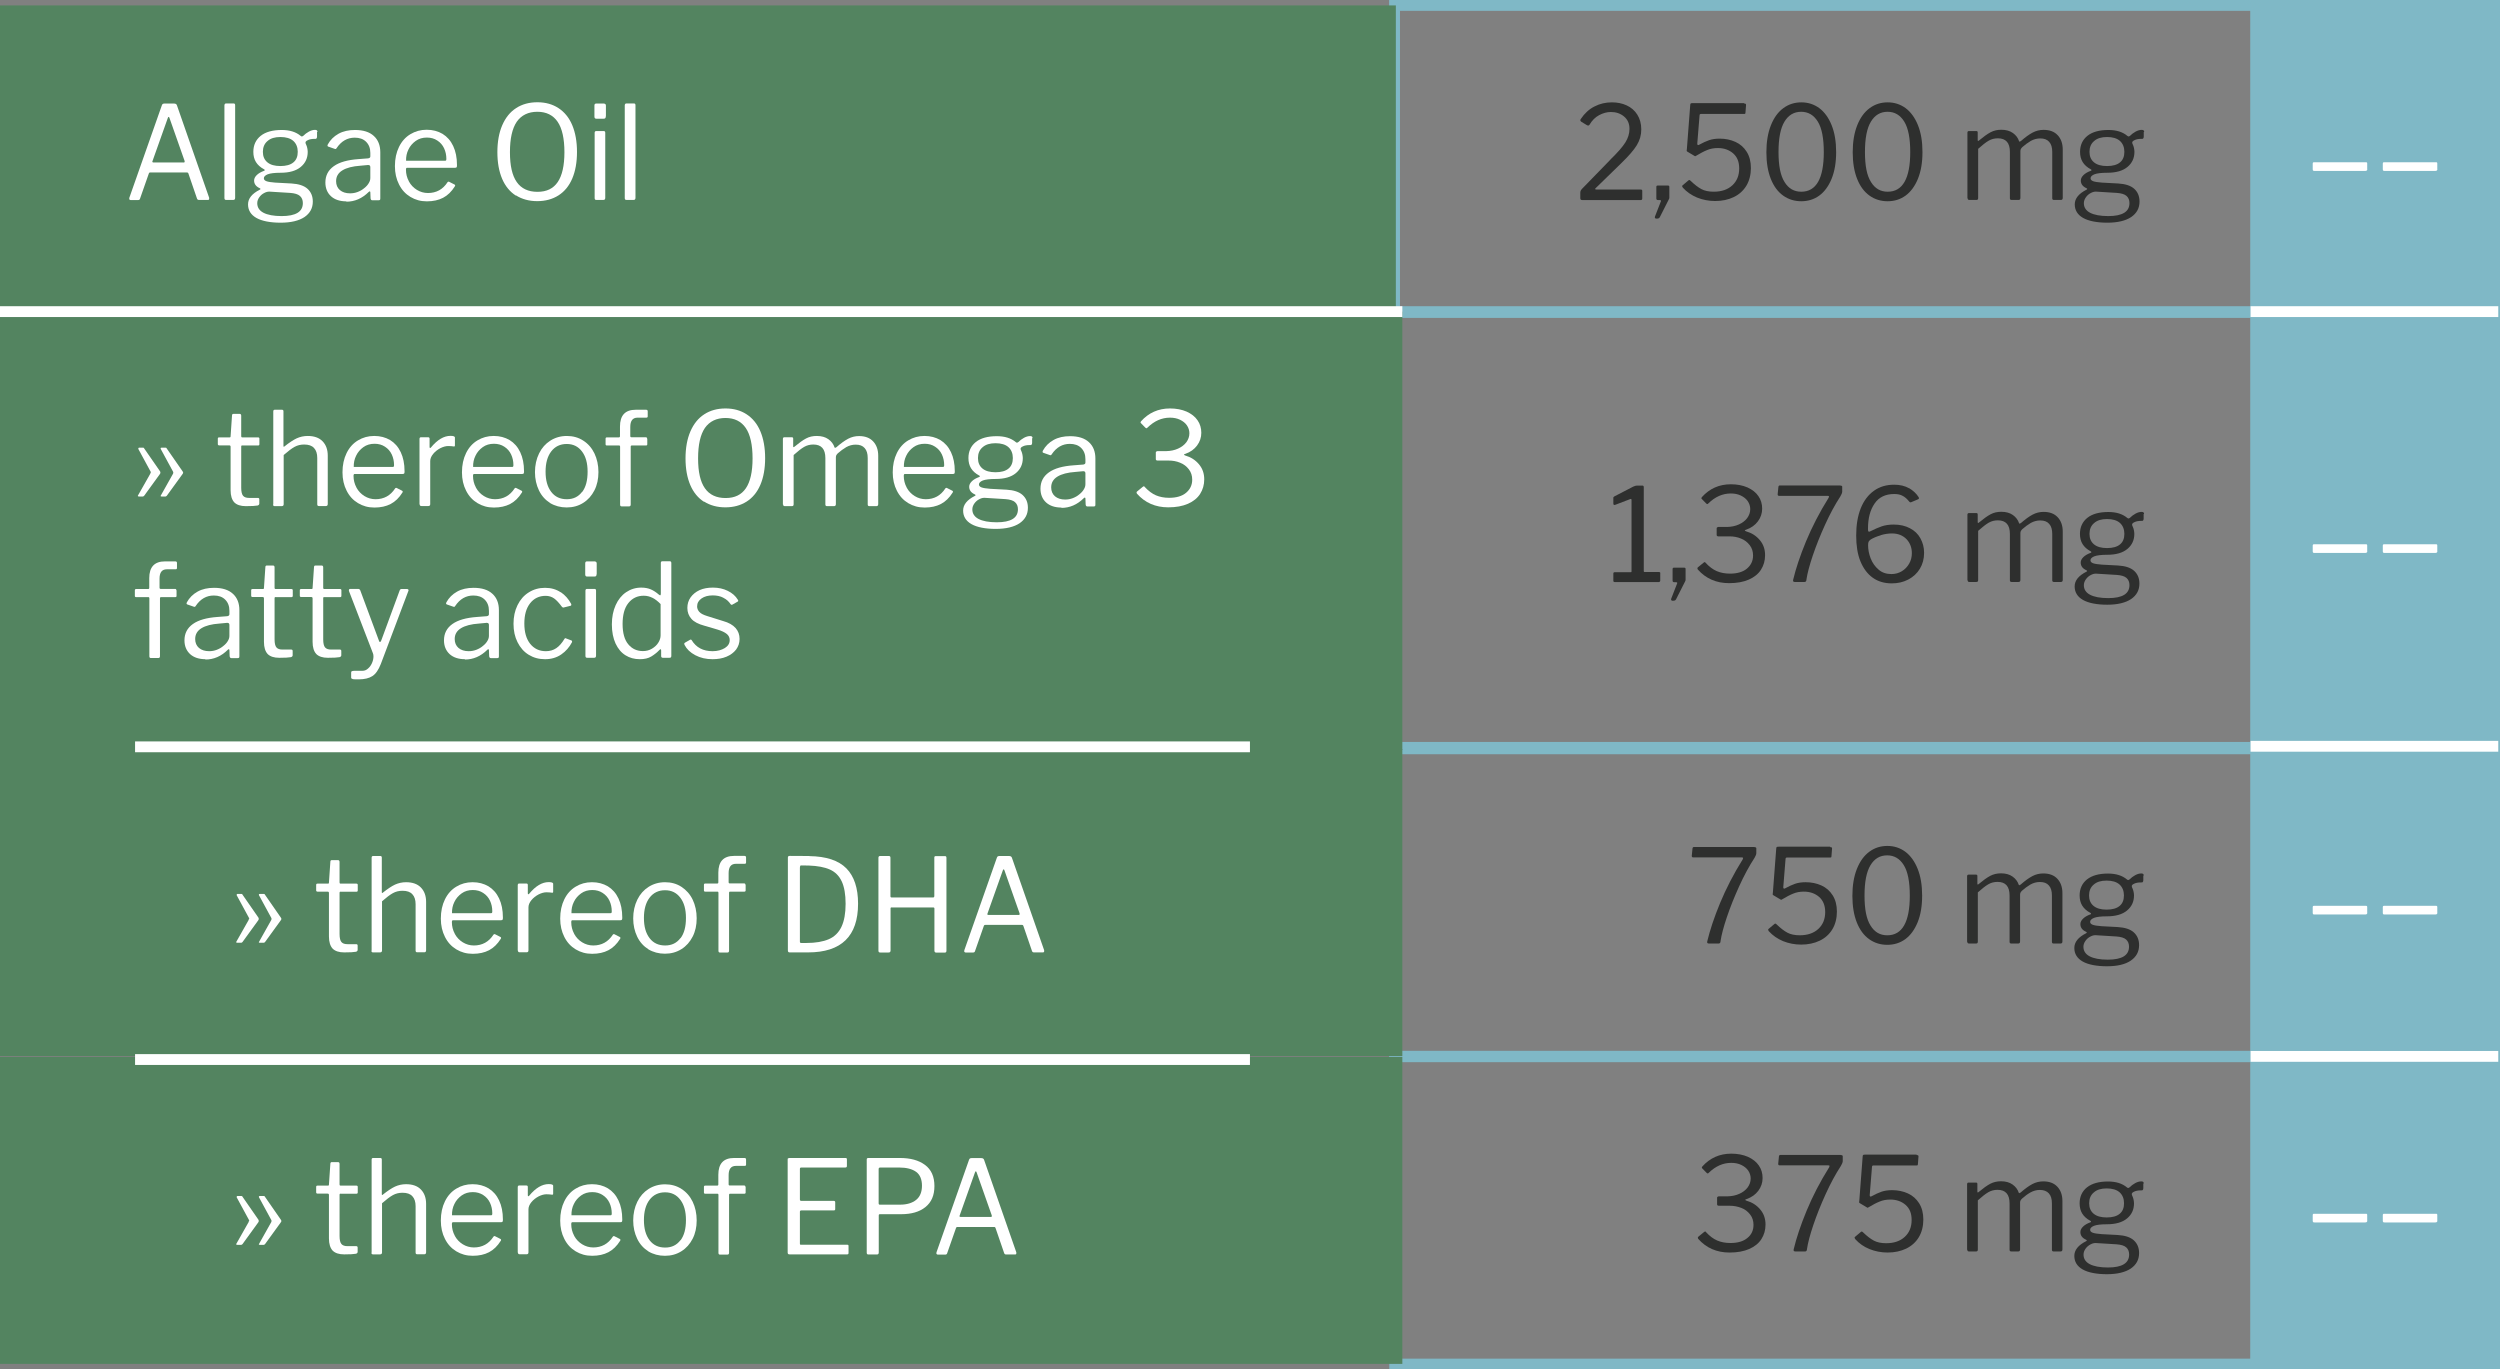 <?xml version="1.0" encoding="UTF-8"?>
<svg id="Ebene_1" data-name="Ebene 1" xmlns="http://www.w3.org/2000/svg" viewBox="0 0 230.81 126.42">
  <rect x="0" y="0" width="230.81" height="126.42" fill="#808080" stroke="none"/>
  <defs>
    <style>
      .cls-1 {
        stroke: #fff;
      }

      .cls-1, .cls-2, .cls-3, .cls-4 {
        stroke-miterlimit: 10;
      }

      .cls-1, .cls-3, .cls-4 {
        fill: none;
      }

      .cls-5 {
        fill: #fff;
      }

      .cls-2 {
        fill: #7fb8c6;
        stroke-width: 1px;
      }

      .cls-2, .cls-3, .cls-4 {
        stroke: #7fb8c6;
      }

      .cls-6 {
        fill: #538460;
      }

      .cls-3 {
        stroke-width: .97px;
      }

      .cls-7 {
        fill: #2e2f2e;
      }
    </style>
  </defs>
  <polygon class="cls-2" points="208.25 .5 208.25 28.85 230.31 28.85 230.31 .5 208.25 .5 208.25 .5"/>
  <polygon class="cls-4" points="128.75 .5 128.75 28.85 208.58 28.85 208.58 .5 128.75 .5 128.75 .5"/>
  <g>
    <path class="cls-7" d="M148.68,14.73c.67-.65,1.12-1.17,1.38-1.58.25-.4.38-.82.38-1.25,0-.49-.17-.87-.51-1.15s-.74-.41-1.21-.41c-.36,0-.72.1-1.08.29s-.66.49-.9.9c-.02.04-.06.06-.12.06-.03,0-.07-.01-.12-.04l-.51-.31c-.06-.04-.09-.09-.09-.14,0-.04.02-.08.05-.12.34-.51.76-.9,1.26-1.15.5-.26,1.03-.38,1.61-.38.49,0,.95.09,1.36.28.41.19.74.47.98.85.24.38.37.83.37,1.37s-.14,1-.41,1.45c-.27.45-.76,1.01-1.46,1.69l-2.33,2.27s-.06.05-.06.08c0,.04.04.06.13.06h4.07c.05,0,.09.01.12.03.02.02.03.05.03.1v.7c0,.1-.05.14-.15.14h-5.38c-.07,0-.12-.01-.15-.04-.03-.03-.04-.08-.04-.15v-.49c0-.09.02-.16.06-.23.04-.06.12-.16.25-.28l2.47-2.54Z"/>
    <path class="cls-7" d="M152.79,20.13s-.02-.08,0-.13l.52-1.34s.04-.08.04-.11c0-.06-.04-.08-.13-.08h-.15c-.1,0-.15-.05-.15-.14v-1.07c0-.09.04-.13.12-.13h.96c.08,0,.12.04.12.12v.98c0,.06-.01.1-.03.14l-.85,1.68c-.05.09-.12.13-.23.13h-.13s-.07-.02-.08-.05Z"/>
    <path class="cls-7" d="M161.03,9.56c.08,0,.13.01.15.04s.03.07.02.13l-.05.66c0,.06-.02.09-.03.11s-.06.02-.13.02h-3.94c-.09,0-.14.04-.14.13l-.21,2.6v.02c0,.06.01.09.04.11s.06.02.1,0c.37-.2.69-.35.96-.44s.59-.14.96-.14c.53,0,1.02.1,1.46.3.44.2.78.5,1.04.91.26.41.39.91.39,1.51s-.14,1.17-.42,1.63c-.28.46-.67.81-1.17,1.05-.5.24-1.07.36-1.71.36-.59,0-1.15-.11-1.67-.32-.52-.22-.96-.52-1.32-.92-.04-.06-.06-.1-.06-.12,0-.05.03-.09.08-.12l.5-.42s.05-.04.07-.04c.04,0,.08.02.13.07.36.35.7.61,1,.77.3.16.68.24,1.14.24.73,0,1.3-.2,1.72-.59.42-.39.63-.91.63-1.55s-.19-1.07-.56-1.4c-.37-.32-.84-.49-1.41-.49-.36,0-.7.06-1,.19-.3.12-.63.3-1,.52-.05.03-.09.05-.1.05,0,0-.04-.02-.1-.06l-.57-.34s-.06-.03-.08-.05c-.02-.02-.03-.04-.03-.06l.02-.16.31-4.07c0-.07.02-.12.05-.14.02-.02.09-.03.21-.03h4.72Z"/>
    <path class="cls-7" d="M167.96,9.98c.48.36.86.88,1.14,1.57.28.69.42,1.52.42,2.49s-.14,1.78-.42,2.47c-.28.68-.66,1.2-1.14,1.55-.48.35-1.04.52-1.66.52s-1.18-.17-1.67-.52c-.49-.35-.87-.86-1.14-1.54-.27-.68-.41-1.5-.41-2.46s.14-1.8.42-2.5c.28-.7.66-1.22,1.15-1.58.49-.36,1.04-.53,1.66-.53s1.17.18,1.65.53ZM168.38,14.04c0-1.27-.18-2.21-.55-2.81-.37-.6-.88-.91-1.54-.91s-1.17.3-1.54.91-.55,1.54-.55,2.81.18,2.17.56,2.77c.37.6.88.89,1.54.89,1.38,0,2.08-1.22,2.08-3.66Z"/>
    <path class="cls-7" d="M175.93,9.98c.48.36.86.88,1.14,1.57.28.69.42,1.52.42,2.49s-.14,1.78-.42,2.47c-.28.68-.66,1.2-1.14,1.55-.48.35-1.04.52-1.66.52s-1.18-.17-1.67-.52c-.49-.35-.87-.86-1.14-1.54-.27-.68-.41-1.5-.41-2.46s.14-1.8.42-2.5c.28-.7.66-1.22,1.15-1.58.49-.36,1.04-.53,1.66-.53s1.17.18,1.65.53ZM176.36,14.04c0-1.27-.18-2.21-.55-2.81-.37-.6-.88-.91-1.54-.91s-1.17.3-1.54.91-.55,1.54-.55,2.81.18,2.17.56,2.77c.37.6.88.89,1.54.89,1.38,0,2.08-1.22,2.08-3.66Z"/>
    <path class="cls-7" d="M181.64,18.31v-6.05c0-.1.04-.16.13-.16h.7c.08,0,.12.04.12.13v.7c0,.1.04.11.12.04.42-.35.77-.6,1.07-.76s.62-.23.99-.23c.43,0,.79.1,1.07.3.28.2.47.45.57.76.02.02.03.04.05.04.02,0,.06-.02.12-.06.4-.35.76-.61,1.08-.78.32-.17.66-.25,1.01-.25.56,0,.99.16,1.3.49.31.33.47.77.47,1.33v4.46c0,.13-.06.19-.17.19h-.65c-.1,0-.15-.05-.15-.16v-4.28c0-.4-.09-.71-.28-.92-.19-.22-.46-.32-.83-.32-.31,0-.6.08-.87.23-.27.16-.53.35-.79.58-.06.06-.1.12-.13.17-.02.05-.04.11-.04.18v4.33c0,.13-.06.19-.17.19h-.65c-.1,0-.15-.05-.15-.16v-4.28c0-.83-.37-1.25-1.11-1.25-.31,0-.59.07-.85.22s-.58.4-.97.75v4.54c0,.06-.01.11-.04.14-.03.03-.07.04-.13.04h-.64c-.11,0-.16-.05-.16-.16Z"/>
    <path class="cls-7" d="M197.92,12.19v.42c0,.08-.02.14-.05.17-.03.04-.09.05-.18.04-.25,0-.46.04-.6.11-.19.08-.26.17-.23.28,0,.03.03.09.07.18.04.09.07.19.09.29.02.11.04.22.04.34,0,.57-.21,1.03-.64,1.39-.43.36-1.05.54-1.87.54-.55,0-.94.05-1.18.14-.24.1-.36.22-.36.37,0,.12.08.21.24.27.16.06.43.1.81.13l1.5.08c.66.04,1.16.2,1.48.49s.49.68.49,1.18c0,.61-.26,1.08-.77,1.43-.51.34-1.25.52-2.2.52s-1.73-.15-2.24-.44-.77-.71-.77-1.25.36-.99,1.09-1.36c.08-.04.08-.08,0-.13-.36-.16-.53-.4-.53-.71,0-.18.08-.34.24-.5s.38-.29.68-.4c.04,0,.06-.03.06-.06,0-.04-.02-.07-.06-.08-.34-.18-.59-.41-.75-.67-.16-.26-.24-.57-.24-.94,0-.62.23-1.12.68-1.48s1.1-.54,1.94-.54c.73,0,1.31.18,1.74.54.05.04.09.06.12.06.03,0,.07-.02.13-.06.15-.15.32-.28.52-.39s.39-.16.57-.16c.15,0,.22.06.22.19ZM193.51,17.69c-.14,0-.3.03-.48.13-.18.09-.33.22-.45.39-.12.17-.19.35-.19.55,0,.38.19.68.57.88.38.2.94.31,1.68.31,1.31,0,1.96-.4,1.96-1.2,0-.28-.09-.5-.27-.66s-.48-.25-.89-.28l-1.94-.12ZM195.73,14.99c.27-.22.4-.55.4-.97s-.14-.77-.41-1.01c-.27-.24-.67-.36-1.19-.36s-.91.12-1.19.37c-.29.24-.43.58-.43,1s.14.74.42.97c.28.23.68.34,1.2.34s.93-.11,1.2-.34Z"/>
  </g>
  <polygon class="cls-4" points="128.75 28.77 128.75 69 208.58 69 208.58 28.77 128.75 28.77 128.75 28.77"/>
  <g>
    <path class="cls-7" d="M153.28,52.95v.67s-.01.06-.04.08-.05.04-.09.04h-4.07c-.08,0-.13-.04-.13-.12v-.67c0-.08.04-.12.13-.12h1.46c.06,0,.09-.02.09-.06v-6.6c0-.09-.04-.12-.1-.1l-1.44.55s-.02,0-.02,0-.02,0-.02,0c-.07,0-.1-.05-.1-.14v-.48c0-.06,0-.09.02-.11s.05-.04.09-.07l1.72-.89c.13-.06.25-.1.35-.1h.5c.08,0,.13.05.13.14v7.76c0,.06.02.08.07.08h1.33c.08,0,.13.04.13.12Z"/>
    <path class="cls-7" d="M154.29,55.41s-.02-.08,0-.13l.52-1.34s.04-.08.04-.11c0-.06-.04-.08-.13-.08h-.15c-.1,0-.15-.05-.15-.14v-1.07c0-.09.04-.13.12-.13h.96c.08,0,.12.04.12.12v.98c0,.06-.01.1-.03.14l-.85,1.68c-.05.09-.12.13-.23.13h-.13s-.07-.02-.08-.05Z"/>
    <path class="cls-7" d="M157.08,46s.01-.06.04-.1c.71-.79,1.6-1.19,2.68-1.19.58,0,1.09.1,1.53.29.44.2.78.46,1.01.8.24.34.35.73.35,1.16s-.13.82-.39,1.17c-.26.35-.62.61-1.08.77-.08.02-.13.05-.13.08,0,.02.04.04.13.08.5.14.92.41,1.25.8.33.39.49.85.49,1.4,0,.5-.13.95-.38,1.34-.25.39-.62.69-1.12.91-.5.22-1.1.33-1.82.33-1.18,0-2.15-.42-2.9-1.27-.02-.04-.03-.07-.03-.1,0-.04.02-.08.07-.11l.5-.41c.05-.04.09-.06.1-.06.03,0,.06.02.08.06.34.37.69.63,1.04.78s.76.23,1.22.23c.66,0,1.19-.15,1.56-.46s.57-.71.57-1.21c0-.37-.1-.69-.31-.96s-.47-.48-.81-.61c-.33-.14-.69-.2-1.07-.2h-1.03c-.09-.01-.14-.05-.14-.13v-.62c0-.06.05-.1.14-.12h.83c.39-.01.75-.08,1.08-.23s.58-.34.77-.59c.18-.25.28-.52.28-.83,0-.26-.08-.51-.23-.73-.15-.22-.37-.39-.64-.52s-.58-.19-.92-.19c-.77,0-1.46.31-2.08.92-.04.04-.07.06-.1.06-.02,0-.05-.02-.1-.06l-.41-.42s-.04-.05-.04-.08Z"/>
    <path class="cls-7" d="M169.91,44.83c.06,0,.11.01.14.04.03.03.04.06.03.1v.43c-.01.12-.07.26-.17.43-.49.75-.96,1.62-1.41,2.61-.45.99-.83,1.94-1.14,2.86-.31.92-.5,1.65-.58,2.2,0,.15-.07.23-.17.23h-.92c-.06,0-.1-.02-.13-.05-.02-.04-.03-.09-.01-.15.25-1.04.64-2.22,1.19-3.55.55-1.32,1.24-2.67,2.09-4.03.02-.04.03-.08.03-.11,0-.04-.04-.06-.12-.06h-4.49c-.09,0-.13-.05-.13-.14l.07-.7s.02-.08.05-.1.07-.02.13-.02h5.53Z"/>
    <path class="cls-7" d="M176.24,45.06c.38.22.68.5.89.83.02.05.04.08.04.1,0,.04-.02.07-.07.1l-.66.28s-.03.01-.06.01c-.05,0-.08-.03-.12-.08-.19-.23-.38-.41-.6-.52-.21-.12-.47-.17-.78-.17-.8,0-1.41.29-1.81.88-.41.59-.61,1.36-.61,2.32,0,.1,0,.18.02.22s.04.06.08.06c.03,0,.07-.01.12-.04.39-.2.75-.35,1.06-.46.31-.1.67-.16,1.08-.16.58,0,1.08.11,1.51.34.43.22.75.53.97.93.22.4.34.84.34,1.34,0,.55-.13,1.04-.39,1.47-.26.43-.62.76-1.08,1-.46.24-.96.35-1.52.35-.67,0-1.26-.17-1.75-.52s-.87-.86-1.14-1.52-.39-1.46-.39-2.38c0-.97.14-1.8.42-2.51.28-.7.69-1.24,1.22-1.62.53-.38,1.15-.56,1.87-.56.53,0,.99.11,1.37.33ZM173.64,49.42c-.38.11-.69.24-.93.39-.09.06-.15.13-.19.2-.03.07-.05.17-.05.32,0,.41.08.82.24,1.23.16.41.41.76.73,1.03.32.28.72.41,1.18.41.36,0,.68-.09.96-.26.29-.17.51-.41.68-.7s.25-.62.25-.97c0-.52-.17-.95-.5-1.3-.34-.34-.78-.52-1.34-.52-.32,0-.67.05-1.04.16Z"/>
    <path class="cls-7" d="M181.64,53.58v-6.05c0-.1.04-.16.13-.16h.7c.08,0,.12.04.12.13v.7c0,.1.04.11.12.04.42-.35.77-.6,1.07-.76s.62-.23.99-.23c.43,0,.79.1,1.07.3.28.2.47.45.57.76.02.02.03.04.05.04.02,0,.06-.02.12-.06.4-.35.76-.61,1.08-.78.32-.17.66-.25,1.01-.25.56,0,.99.16,1.3.49.31.33.47.77.47,1.33v4.46c0,.13-.06.19-.17.19h-.65c-.1,0-.15-.05-.15-.16v-4.28c0-.4-.09-.71-.28-.92-.19-.22-.46-.32-.83-.32-.31,0-.6.08-.87.23-.27.16-.53.35-.79.58-.06.06-.1.12-.13.17-.02.05-.04.11-.04.18v4.33c0,.13-.06.19-.17.19h-.65c-.1,0-.15-.05-.15-.16v-4.28c0-.83-.37-1.25-1.11-1.25-.31,0-.59.07-.85.22s-.58.4-.97.75v4.54c0,.06-.01.11-.04.14-.03.03-.07.04-.13.04h-.64c-.11,0-.16-.05-.16-.16Z"/>
    <path class="cls-7" d="M197.91,47.46v.42c0,.08-.02.14-.05.17-.03.04-.09.05-.18.04-.25,0-.46.04-.6.11-.19.08-.26.17-.23.28,0,.03.03.09.07.18.04.09.07.19.09.29.02.11.04.22.04.34,0,.57-.21,1.03-.64,1.39-.43.36-1.05.54-1.87.54-.55,0-.94.05-1.18.14-.24.1-.36.22-.36.37,0,.12.08.21.24.27.16.06.43.1.81.13l1.5.08c.66.04,1.16.2,1.48.49s.49.68.49,1.18c0,.61-.26,1.08-.77,1.43-.51.34-1.25.52-2.2.52s-1.73-.15-2.24-.44-.77-.71-.77-1.25.36-.99,1.09-1.36c.08-.04.08-.08,0-.13-.36-.16-.53-.4-.53-.71,0-.18.08-.34.24-.5s.38-.29.68-.4c.04,0,.06-.03.06-.06,0-.04-.02-.07-.06-.08-.34-.18-.59-.41-.75-.67-.16-.26-.24-.57-.24-.94,0-.62.23-1.12.68-1.48s1.1-.54,1.94-.54c.73,0,1.31.18,1.74.54.05.04.09.06.12.06.03,0,.07-.02.13-.06.15-.15.32-.28.52-.39s.39-.16.57-.16c.15,0,.22.06.22.19ZM193.51,52.96c-.14,0-.3.03-.48.13-.18.09-.33.22-.45.39-.12.17-.19.35-.19.55,0,.38.19.68.57.88.38.2.94.31,1.68.31,1.31,0,1.96-.4,1.96-1.2,0-.28-.09-.5-.27-.66s-.48-.25-.89-.28l-1.94-.12ZM195.73,50.26c.27-.22.4-.55.4-.97s-.14-.77-.41-1.01c-.27-.24-.67-.36-1.19-.36s-.91.12-1.19.37c-.29.24-.43.58-.43,1s.14.74.42.97c.28.23.68.34,1.2.34s.93-.11,1.2-.34Z"/>
  </g>
  <polygon class="cls-3" points="128.75 69.15 128.75 97.5 208.58 97.5 208.58 69.15 128.75 69.15 128.75 69.15"/>
  <g>
    <path class="cls-7" d="M161.98,78.21c.06,0,.11.01.14.04.03.03.04.06.03.1v.43c-.01.12-.07.26-.17.43-.49.75-.96,1.62-1.41,2.61-.45.99-.83,1.94-1.14,2.86-.31.92-.5,1.65-.58,2.2,0,.15-.07.23-.17.23h-.92c-.06,0-.1-.02-.13-.05-.02-.04-.03-.09-.01-.15.25-1.04.64-2.22,1.19-3.55.55-1.32,1.24-2.67,2.09-4.03.02-.04.03-.08.03-.11,0-.04-.04-.06-.12-.06h-4.49c-.09,0-.13-.05-.13-.14l.07-.7s.02-.08.05-.1c.02-.02.07-.02.13-.02h5.53Z"/>
    <path class="cls-7" d="M168.97,78.21c.08,0,.13.01.15.04.02.02.03.07.02.13l-.05.66c0,.06-.02.09-.03.11-.02.02-.06.02-.13.02h-3.94c-.09,0-.14.04-.14.13l-.21,2.6v.02c0,.06.01.09.04.11.03.02.06.02.1,0,.37-.2.69-.35.96-.44s.59-.14.96-.14c.53,0,1.02.1,1.46.3s.78.5,1.04.91.39.91.39,1.51-.14,1.17-.42,1.63c-.28.46-.67.81-1.17,1.05-.5.24-1.07.36-1.71.36-.59,0-1.15-.11-1.67-.32-.52-.22-.96-.52-1.32-.92-.04-.06-.06-.1-.06-.12,0-.05.03-.09.08-.12l.5-.42s.05-.04.07-.04c.04,0,.08.02.13.07.36.35.7.61,1,.77.3.16.68.24,1.14.24.73,0,1.3-.2,1.72-.59.42-.39.63-.91.63-1.55,0-.61-.19-1.07-.56-1.4-.37-.32-.84-.49-1.41-.49-.36,0-.7.06-1,.19-.3.12-.63.3-1,.52-.05.03-.09.05-.1.05,0,0-.04-.02-.1-.06l-.57-.34s-.06-.03-.08-.05c-.02-.02-.03-.04-.03-.06l.02-.16.31-4.07c0-.07.02-.12.05-.14.02-.02.09-.03.21-.03h4.72Z"/>
    <path class="cls-7" d="M175.9,78.63c.48.36.86.88,1.14,1.57.28.69.42,1.52.42,2.49s-.14,1.78-.42,2.47c-.28.68-.66,1.2-1.14,1.55-.48.35-1.04.52-1.66.52s-1.18-.17-1.67-.52c-.49-.35-.87-.86-1.14-1.54-.27-.68-.41-1.5-.41-2.46s.14-1.8.42-2.5c.28-.7.66-1.22,1.15-1.58.49-.36,1.04-.53,1.66-.53s1.17.18,1.65.53ZM176.32,82.69c0-1.27-.18-2.21-.55-2.81-.37-.6-.88-.91-1.54-.91s-1.17.3-1.54.91c-.37.61-.55,1.54-.55,2.81s.18,2.17.56,2.77c.37.6.88.89,1.54.89,1.38,0,2.08-1.22,2.08-3.66Z"/>
    <path class="cls-7" d="M181.61,86.96v-6.05c0-.1.04-.16.13-.16h.7c.08,0,.12.04.12.13v.7c0,.1.04.11.12.04.42-.35.77-.6,1.07-.76.29-.15.62-.23.99-.23.43,0,.79.1,1.07.3s.47.45.57.76c.02.02.03.04.05.04.02,0,.06-.02.12-.06.4-.35.76-.61,1.08-.78.32-.17.66-.25,1.01-.25.56,0,.99.16,1.3.49.31.33.47.77.47,1.33v4.46c0,.13-.06.19-.17.19h-.65c-.1,0-.15-.05-.15-.16v-4.28c0-.4-.09-.71-.28-.92-.19-.22-.46-.32-.83-.32-.31,0-.6.08-.87.23-.27.16-.53.35-.79.58-.06.06-.1.12-.13.17-.02.05-.04.11-.04.18v4.33c0,.13-.06.19-.17.19h-.65c-.1,0-.15-.05-.15-.16v-4.28c0-.83-.37-1.25-1.11-1.25-.31,0-.59.07-.85.22-.26.15-.58.4-.97.75v4.54c0,.06-.01.11-.04.14-.03.03-.07.04-.13.04h-.64c-.11,0-.16-.05-.16-.16Z"/>
    <path class="cls-7" d="M197.88,80.84v.42c0,.08-.02.14-.05.17-.03.04-.09.05-.18.04-.25,0-.46.04-.6.11-.19.08-.26.17-.23.28,0,.03.03.09.07.18.04.09.07.19.09.29.02.11.04.22.04.34,0,.57-.21,1.03-.64,1.39s-1.05.54-1.87.54c-.55,0-.94.05-1.18.14-.24.1-.36.22-.36.37,0,.12.08.21.24.27.16.06.43.1.81.13l1.5.08c.66.04,1.16.2,1.48.49s.49.68.49,1.18c0,.61-.26,1.08-.77,1.43s-1.25.52-2.2.52-1.73-.15-2.24-.44-.77-.71-.77-1.25.36-.99,1.09-1.36c.08-.04.08-.08,0-.13-.36-.16-.53-.4-.53-.71,0-.18.08-.34.24-.5s.38-.29.68-.4c.04,0,.06-.03.06-.06,0-.04-.02-.07-.06-.08-.34-.18-.59-.41-.75-.67-.16-.26-.24-.57-.24-.94,0-.62.23-1.12.68-1.48.46-.36,1.1-.54,1.94-.54.73,0,1.31.18,1.74.54.05.04.09.06.12.06.03,0,.07-.02.13-.06.15-.15.32-.28.52-.39.2-.11.39-.16.57-.16.15,0,.22.06.22.19ZM193.47,86.34c-.14,0-.3.03-.48.13-.18.09-.33.22-.45.39-.12.17-.19.35-.19.55,0,.38.19.68.57.88.38.2.94.31,1.68.31,1.31,0,1.96-.4,1.96-1.2,0-.28-.09-.5-.27-.66s-.48-.25-.89-.28l-1.94-.12ZM195.69,83.64c.27-.22.4-.55.4-.97s-.14-.77-.41-1.01c-.27-.24-.67-.36-1.19-.36s-.91.12-1.19.37c-.29.24-.43.58-.43,1s.14.74.42.97c.28.23.68.34,1.2.34s.93-.11,1.2-.34Z"/>
  </g>
  <polygon class="cls-2" points="208.25 28.77 208.25 69 230.31 69 230.31 28.77 208.25 28.77 208.25 28.77"/>
  <g>
    <path class="cls-5" d="M218.56,50.88c0,.11-.06.17-.19.17h-4.69c-.05,0-.09,0-.12-.03-.02-.02-.04-.06-.04-.11v-.53c0-.09.04-.13.1-.13h4.81c.08-.01.12.03.12.11v.53Z"/>
    <path class="cls-5" d="M225.03,50.88c0,.11-.06.17-.19.17h-4.69c-.05,0-.09,0-.12-.03-.02-.02-.04-.06-.04-.11v-.53c0-.09.04-.13.1-.13h4.81c.08-.01.12.03.12.11v.53Z"/>
  </g>
  <g>
    <path class="cls-5" d="M218.56,15.61c0,.11-.06.17-.19.17h-4.69c-.05,0-.09,0-.12-.03-.02-.02-.04-.06-.04-.11v-.53c0-.09.04-.13.1-.13h4.81c.08-.01.12.03.12.11v.53Z"/>
    <path class="cls-5" d="M225.03,15.61c0,.11-.06.17-.19.17h-4.69c-.05,0-.09,0-.12-.03-.02-.02-.04-.06-.04-.11v-.53c0-.09.04-.13.1-.13h4.81c.08-.01.12.03.12.11v.53Z"/>
  </g>
  <polygon class="cls-2" points="208.25 69.15 208.25 97.5 230.31 97.5 230.31 69.15 208.25 69.15 208.25 69.15"/>
  <g>
    <path class="cls-5" d="M218.56,84.26c0,.11-.06.17-.19.17h-4.69c-.05,0-.09,0-.12-.03-.02-.02-.04-.06-.04-.11v-.53c0-.09.04-.13.1-.13h4.81c.08-.01.12.03.12.11v.53Z"/>
    <path class="cls-5" d="M225.03,84.26c0,.11-.06.17-.19.17h-4.69c-.05,0-.09,0-.12-.03-.02-.02-.04-.06-.04-.11v-.53c0-.09.04-.13.1-.13h4.81c.08-.01.12.03.12.11v.53Z"/>
  </g>
  <polygon class="cls-2" points="208.25 97.58 208.25 125.92 230.31 125.92 230.31 97.58 208.25 97.58 208.25 97.58"/>
  <g>
    <path class="cls-5" d="M218.56,112.69c0,.11-.06.17-.19.17h-4.69c-.05,0-.09,0-.12-.03-.02-.02-.04-.06-.04-.11v-.53c0-.09.04-.13.1-.13h4.81c.08-.01.12.03.12.11v.53Z"/>
    <path class="cls-5" d="M225.03,112.69c0,.11-.06.17-.19.17h-4.69c-.05,0-.09,0-.12-.03-.02-.02-.04-.06-.04-.11v-.53c0-.09.04-.13.1-.13h4.81c.08-.01.12.03.12.11v.53Z"/>
  </g>
  <polygon class="cls-3" points="128.75 97.58 128.75 125.92 208.58 125.92 208.58 97.58 128.75 97.58 128.75 97.58"/>
  <g>
    <path class="cls-7" d="M157.12,107.8s.01-.06.04-.1c.71-.79,1.6-1.19,2.68-1.19.58,0,1.09.1,1.53.29.44.2.78.46,1.01.8.24.34.35.73.35,1.16s-.13.82-.39,1.17c-.26.35-.62.61-1.08.77-.08.02-.13.05-.13.08,0,.02.04.04.13.08.5.14.92.41,1.25.8.33.39.49.85.49,1.4,0,.5-.13.95-.38,1.34s-.62.69-1.12.91c-.5.22-1.1.33-1.82.33-1.18,0-2.15-.42-2.9-1.27-.02-.04-.03-.07-.03-.1,0-.04.02-.08.07-.11l.5-.41c.05-.04.09-.06.1-.06.03,0,.06.02.08.06.34.37.69.63,1.04.78.35.15.76.23,1.22.23.66,0,1.19-.15,1.56-.46.38-.3.57-.71.57-1.21,0-.37-.1-.69-.31-.96-.21-.27-.47-.48-.81-.61s-.69-.2-1.07-.2h-1.03c-.09-.01-.14-.05-.14-.13v-.62c0-.06.05-.1.14-.12h.83c.39-.01.75-.08,1.08-.23.32-.14.58-.34.77-.59.18-.25.28-.52.28-.83,0-.26-.08-.51-.23-.73s-.37-.39-.64-.52-.58-.19-.92-.19c-.77,0-1.46.31-2.08.92-.04.04-.07.06-.1.06-.02,0-.05-.02-.1-.06l-.41-.42s-.04-.05-.04-.08Z"/>
    <path class="cls-7" d="M169.96,106.64c.06,0,.11.01.14.04.03.03.04.06.03.1v.43c-.01.12-.07.26-.17.43-.49.75-.96,1.62-1.41,2.61s-.83,1.94-1.14,2.86c-.31.92-.5,1.65-.58,2.2,0,.15-.07.23-.17.23h-.92c-.06,0-.1-.02-.13-.05-.02-.04-.03-.08-.01-.15.25-1.04.64-2.22,1.19-3.55s1.24-2.67,2.09-4.03c.02-.04.03-.08.03-.11,0-.04-.04-.06-.12-.06h-4.49c-.09,0-.13-.05-.13-.14l.07-.7s.02-.08.05-.1c.02-.02.07-.02.13-.02h5.53Z"/>
    <path class="cls-7" d="M176.95,106.64c.08,0,.13.01.15.04.02.02.03.07.02.13l-.05.66c0,.06-.02.09-.03.11-.02.02-.06.02-.13.02h-3.94c-.09,0-.14.04-.14.13l-.21,2.6v.02c0,.06.01.09.04.11.03.02.06.02.1,0,.37-.2.69-.35.96-.44s.59-.14.96-.14c.53,0,1.02.1,1.46.3.44.2.78.5,1.04.91.26.41.39.91.39,1.51s-.14,1.17-.42,1.63c-.28.46-.67.81-1.17,1.05-.5.24-1.07.36-1.71.36-.59,0-1.15-.11-1.67-.32s-.96-.52-1.32-.92c-.04-.06-.06-.1-.06-.12,0-.05.03-.09.08-.12l.5-.42s.05-.04.07-.04c.04,0,.08.02.13.07.36.35.7.61,1,.77.3.16.68.24,1.14.24.73,0,1.3-.2,1.72-.59s.63-.91.63-1.55-.19-1.07-.56-1.4c-.37-.32-.84-.49-1.41-.49-.36,0-.7.06-1,.19-.3.12-.63.3-1,.52-.05.03-.09.05-.1.05,0,0-.04-.02-.1-.06l-.57-.34s-.06-.03-.08-.05c-.02-.02-.03-.04-.03-.06l.02-.16.31-4.07c0-.07.02-.12.05-.14.02-.02.09-.03.21-.03h4.72Z"/>
    <path class="cls-7" d="M181.61,115.39v-6.05c0-.1.04-.16.13-.16h.7c.08,0,.12.04.12.13v.7c0,.1.04.11.12.04.42-.35.77-.6,1.07-.76.29-.15.62-.23.99-.23.43,0,.79.1,1.07.3.28.2.47.45.57.76.02.02.03.04.05.04.02,0,.06-.02.12-.06.4-.35.76-.61,1.08-.78.32-.17.66-.25,1.01-.25.56,0,.99.16,1.3.49.31.33.47.77.47,1.33v4.46c0,.13-.06.19-.17.19h-.65c-.1,0-.15-.05-.15-.16v-4.28c0-.4-.09-.71-.28-.92s-.46-.32-.83-.32c-.31,0-.6.08-.87.23s-.53.35-.79.58c-.06.06-.1.12-.13.17-.02.05-.04.11-.04.18v4.33c0,.13-.06.19-.17.19h-.65c-.1,0-.15-.05-.15-.16v-4.28c0-.83-.37-1.25-1.11-1.25-.31,0-.59.07-.85.22-.26.15-.58.4-.97.75v4.54c0,.06-.01.11-.04.14-.03.03-.07.04-.13.04h-.64c-.11,0-.16-.05-.16-.16Z"/>
    <path class="cls-7" d="M197.88,109.27v.42c0,.08-.02.14-.05.17-.03.04-.09.05-.18.04-.25,0-.46.04-.6.11-.19.08-.26.17-.23.28,0,.03.03.09.07.18s.07.19.09.29.04.22.04.34c0,.57-.21,1.03-.64,1.39-.43.36-1.05.54-1.87.54-.55,0-.94.05-1.18.14-.24.1-.36.22-.36.37,0,.12.08.21.24.27.16.06.43.1.81.13l1.5.08c.66.04,1.16.2,1.48.49s.49.68.49,1.18c0,.61-.26,1.08-.77,1.43-.51.34-1.25.52-2.2.52s-1.73-.15-2.24-.44-.77-.71-.77-1.25.36-.99,1.09-1.36c.08-.04.08-.08,0-.13-.36-.16-.53-.4-.53-.71,0-.18.08-.34.24-.5s.38-.29.68-.4c.04,0,.06-.03.06-.06,0-.04-.02-.07-.06-.08-.34-.18-.59-.41-.75-.67s-.24-.57-.24-.94c0-.62.23-1.12.68-1.48.46-.36,1.1-.54,1.94-.54.73,0,1.31.18,1.74.54.05.04.09.06.12.06.03,0,.07-.02.13-.06.15-.15.32-.28.52-.39.2-.11.39-.16.57-.16.15,0,.22.06.22.19ZM193.48,114.76c-.14,0-.3.03-.48.13s-.33.22-.45.39c-.12.17-.19.35-.19.55,0,.38.19.68.57.88.38.2.94.31,1.68.31,1.31,0,1.96-.4,1.96-1.2,0-.28-.09-.5-.27-.66s-.48-.25-.89-.28l-1.94-.12ZM195.7,112.06c.27-.22.4-.55.4-.97s-.14-.77-.41-1.01c-.27-.24-.67-.36-1.19-.36s-.91.12-1.19.37c-.29.24-.43.58-.43,1s.14.74.42.97c.28.23.68.34,1.2.34s.93-.11,1.2-.34Z"/>
  </g>
  <line class="cls-1" x1="207.78" y1="28.77" x2="230.65" y2="28.77"/>
  <line class="cls-1" x1="207.78" y1="68.9" x2="230.65" y2="68.9"/>
  <line class="cls-1" x1="207.78" y1="97.53" x2="230.65" y2="97.53"/>
  <polygon class="cls-6" points="0 .5 0 28.85 128.87 28.85 128.87 .5 0 .5 0 .5"/>
  <g>
    <path class="cls-5" d="M11.94,18.41s-.02-.09,0-.15l3-8.53c.02-.06.05-.11.08-.13.03-.02.08-.04.15-.04h.9c.15,0,.24.06.27.18l2.97,8.52v.06c.01.1-.03.14-.12.14h-.82c-.09,0-.15-.04-.18-.12l-.8-2.33s-.03-.06-.05-.07-.05-.02-.09-.02h-3.37c-.07,0-.12.03-.14.1l-.82,2.34c-.02.07-.08.11-.17.11h-.7s-.08-.02-.1-.05ZM16.95,15.01c.08,0,.12-.05.09-.16l-1.39-3.95c-.02-.07-.05-.11-.08-.11s-.06.04-.08.11l-1.41,3.97-.02.07s.03.06.09.06h2.81Z"/>
    <path class="cls-5" d="M21.71,18.26c0,.08-.02.13-.05.16-.03.03-.08.04-.16.04h-.6c-.07,0-.12-.01-.14-.04-.02-.02-.04-.07-.04-.13v-8.57c.01-.11.06-.17.15-.17h.7c.09,0,.14.05.14.16v8.54Z"/>
    <path class="cls-5" d="M29.27,12.19v.42c0,.08-.02.14-.05.17-.03.04-.09.05-.18.04-.25,0-.46.04-.6.11-.19.08-.26.17-.23.28,0,.03.03.09.07.18.04.09.07.19.09.29.02.11.04.22.04.34,0,.57-.21,1.03-.64,1.39-.43.36-1.05.54-1.87.54-.55,0-.94.05-1.18.14-.24.1-.36.22-.36.37,0,.12.08.21.24.27.16.06.43.1.81.13l1.5.08c.66.04,1.16.2,1.48.49s.49.68.49,1.18c0,.61-.26,1.08-.77,1.43-.51.34-1.25.52-2.2.52s-1.73-.15-2.24-.44-.77-.71-.77-1.25.36-.99,1.09-1.36c.08-.04.08-.08,0-.13-.36-.16-.53-.4-.53-.71,0-.18.08-.34.24-.5s.38-.29.68-.4c.04,0,.06-.03.06-.06,0-.04-.02-.07-.06-.08-.34-.18-.59-.41-.75-.67-.16-.26-.24-.57-.24-.94,0-.62.23-1.12.68-1.48s1.1-.54,1.94-.54c.73,0,1.31.18,1.74.54.05.04.09.06.12.06.03,0,.07-.02.13-.06.15-.15.32-.28.52-.39s.39-.16.57-.16c.15,0,.22.06.22.19ZM24.87,17.69c-.14,0-.3.03-.48.13-.18.09-.33.22-.45.39-.12.17-.19.35-.19.55,0,.38.19.68.57.88.38.2.94.31,1.68.31,1.31,0,1.96-.4,1.96-1.2,0-.28-.09-.5-.27-.66s-.48-.25-.89-.28l-1.94-.12ZM27.09,14.99c.27-.22.4-.55.4-.97s-.14-.77-.41-1.01c-.27-.24-.67-.36-1.19-.36s-.91.12-1.19.37c-.29.24-.43.58-.43,1s.14.74.42.97c.28.23.68.34,1.2.34s.93-.11,1.2-.34Z"/>
    <path class="cls-5" d="M31.98,18.59c-.6,0-1.08-.16-1.42-.47s-.52-.74-.52-1.27c0-.64.26-1.14.78-1.51.52-.37,1.28-.58,2.27-.65l.9-.07c.13-.02.2-.08.2-.18v-.32c0-.43-.13-.77-.39-1.03s-.61-.38-1.05-.38c-.68,0-1.24.32-1.67.96-.02.04-.05.07-.07.08-.02.01-.05.01-.09,0l-.63-.22s-.06-.04-.06-.08c0-.02.01-.06.03-.11.23-.42.56-.75.99-.99s.94-.35,1.52-.35c.76,0,1.34.18,1.74.55.4.36.6.87.6,1.51v4.25c0,.07-.01.12-.03.14s-.07.04-.13.04h-.58c-.09,0-.15-.06-.16-.19l-.02-.55c0-.06-.03-.08-.06-.08s-.07.02-.1.06c-.6.59-1.28.89-2.06.89ZM34.02,15.23l-.75.07c-.72.05-1.27.19-1.66.43-.39.24-.58.57-.58,1,0,.34.12.62.35.82.24.2.55.3.94.3.24,0,.48-.04.71-.13.23-.09.44-.21.61-.36.18-.14.32-.3.41-.46.1-.16.14-.32.14-.47v-1c0-.13-.06-.19-.17-.19Z"/>
    <path class="cls-5" d="M37.75,16.75c.18.33.43.59.74.78.31.19.65.29,1.02.29.77,0,1.38-.33,1.81-1,.03-.03.06-.05.08-.05.02,0,.05,0,.08.02l.49.25c.06.04.07.1.02.17-.3.48-.66.83-1.08,1.05-.42.22-.92.33-1.5.33s-1.07-.14-1.52-.41-.8-.65-1.05-1.15c-.25-.49-.38-1.05-.38-1.69,0-.68.13-1.27.38-1.78.25-.51.6-.9,1.05-1.17s.94-.41,1.5-.41,1.04.13,1.47.38c.42.26.75.63.98,1.12.23.49.35,1.07.35,1.75v.05c0,.07-.01.13-.03.16s-.07.05-.14.05h-4.44c-.07,0-.1.06-.1.18,0,.38.09.74.27,1.07ZM41.02,14.84c.08,0,.14,0,.16-.03s.03-.07.03-.14c0-.35-.07-.68-.21-.98-.14-.3-.35-.54-.63-.72-.27-.18-.59-.27-.96-.27-.39,0-.74.1-1.03.31s-.52.47-.67.79c-.16.32-.23.67-.22,1.04h3.52Z"/>
    <path class="cls-5" d="M47.63,18.06c-.55-.35-.98-.87-1.27-1.55-.29-.68-.44-1.5-.44-2.46s.15-1.8.45-2.49c.3-.69.72-1.22,1.28-1.58.55-.36,1.21-.54,1.96-.54s1.4.18,1.95.54c.55.36.98.88,1.27,1.57.29.69.44,1.52.44,2.48s-.15,1.78-.44,2.46c-.29.68-.72,1.2-1.27,1.55s-1.21.53-1.96.53-1.41-.18-1.96-.53ZM51.49,16.81c.41-.6.62-1.52.62-2.76s-.21-2.2-.63-2.81c-.42-.61-1.04-.92-1.87-.92s-1.47.31-1.9.92c-.42.62-.63,1.55-.63,2.81s.21,2.16.63,2.76c.42.6,1.06.9,1.91.9s1.46-.3,1.87-.9Z"/>
    <path class="cls-5" d="M55.93,10.74c0,.08-.02.14-.05.17-.03.04-.08.05-.16.05h-.67c-.12,0-.17-.07-.17-.2v-1.01c0-.13.05-.19.16-.19h.73s.08.02.12.05c.03.03.05.08.05.13v1ZM55.88,18.26c0,.08-.02.13-.05.16-.03.03-.08.04-.16.04h-.59c-.07,0-.12-.01-.14-.04-.02-.02-.04-.07-.04-.13v-6.02c0-.11.05-.17.14-.17h.71c.08,0,.13.05.13.16v6Z"/>
    <path class="cls-5" d="M58.67,18.26c0,.08-.02.13-.05.16-.03.03-.08.04-.16.04h-.6c-.07,0-.12-.01-.14-.04-.02-.02-.04-.07-.04-.13v-8.57c.01-.11.06-.17.15-.17h.7c.09,0,.14.05.14.16v8.54Z"/>
  </g>
  <polygon class="cls-6" points="0 28.77 0 69.22 129.47 69.22 129.47 28.77 0 28.77 0 28.77"/>
  <g>
    <path class="cls-5" d="M13.93,43.65s0-.08-.02-.1l-1.14-2.1v-.05s.02-.07.07-.07h.36s.04,0,.06.01c.02,0,.04.03.05.06l1.47,2.12s.03.07.03.11c0,.06-.02.1-.05.14l-1.45,2s-.07.07-.12.07h-.34c-.1,0-.14-.03-.12-.08l1.15-2.03s.02-.06.02-.1ZM16,43.65s0-.08-.02-.1l-1.14-2.1s-.01-.02-.01-.05c0-.05.03-.07.09-.07h.36s.04,0,.06.01c.02,0,.03.03.05.06l1.47,2.12s.05.08.05.11c0,.04-.02.09-.06.14l-1.45,2s-.07.07-.12.07h-.34c-.1,0-.14-.03-.1-.08l1.14-2.03s.02-.06.02-.1Z"/>
    <path class="cls-5" d="M22.36,41.12c-.06,0-.09.04-.09.11v3.8c0,.36.06.61.17.74.12.14.3.2.57.2h.8c.08,0,.13.04.13.13v.41c-.01.08-.06.13-.15.16-.2.04-.56.06-1.09.06-.49,0-.84-.12-1.07-.35-.22-.24-.34-.61-.34-1.12v-4.01c0-.09-.04-.13-.12-.13h-.93c-.08,0-.13-.04-.13-.12v-.5c0-.08.04-.12.12-.12h.98c.05,0,.08-.03.08-.1l.13-1.91c0-.1.04-.16.13-.16h.58c.09,0,.14.06.14.17v1.9c0,.06.03.1.09.1h1.46c.08,0,.13.04.13.11v.52c0,.08-.04.12-.13.12h-1.47Z"/>
    <path class="cls-5" d="M25.23,46.58v-8.59c0-.1.04-.16.13-.16h.68c.08,0,.13.05.13.14v3.2c0,.09.04.1.1.04.44-.35.82-.6,1.12-.74.31-.14.65-.22,1.02-.22.59,0,1.05.16,1.37.49.32.33.48.77.48,1.33v4.46c0,.13-.06.19-.17.19h-.65c-.1,0-.15-.05-.15-.16v-4.28c0-.4-.1-.71-.3-.92-.2-.22-.5-.32-.91-.32-.33,0-.62.07-.89.22s-.6.4-1,.75v4.54c0,.12-.06.18-.19.18h-.64c-.1,0-.15-.05-.15-.16Z"/>
    <path class="cls-5" d="M32.91,45.02c.18.33.43.59.74.78.31.19.65.29,1.02.29.77,0,1.38-.33,1.81-1,.03-.03.06-.05.08-.05.02,0,.05,0,.08.02l.49.25c.06.04.07.1.02.17-.3.48-.66.83-1.08,1.05-.42.22-.92.33-1.5.33s-1.07-.14-1.52-.41-.8-.65-1.05-1.15c-.25-.49-.38-1.05-.38-1.69,0-.68.13-1.27.38-1.78.25-.51.6-.9,1.05-1.17s.94-.41,1.5-.41,1.04.13,1.47.38c.42.26.75.63.98,1.12.23.49.35,1.07.35,1.75v.05c0,.07-.01.13-.03.16s-.07.05-.14.05h-4.44c-.07,0-.1.06-.1.18,0,.38.09.74.27,1.07ZM36.19,43.11c.08,0,.14,0,.16-.03s.03-.07.03-.14c0-.35-.07-.68-.21-.98-.14-.3-.35-.54-.63-.72-.27-.18-.59-.27-.96-.27-.39,0-.74.1-1.03.31s-.52.47-.67.79c-.16.32-.23.67-.22,1.04h3.52Z"/>
    <path class="cls-5" d="M38.73,46.58v-6.05c0-.1.04-.16.13-.16h.67c.08,0,.13.04.13.13v.78s.01.08.04.08c.03,0,.06,0,.09-.05.59-.71,1.19-1.07,1.8-1.07.27,0,.41.05.41.16v.72c0,.08-.03.11-.1.1-.14-.02-.31-.04-.52-.04-.22,0-.47.07-.73.2-.26.14-.48.31-.66.53s-.27.44-.27.66v3.97c0,.12-.06.18-.17.18h-.64c-.11,0-.16-.05-.16-.16Z"/>
    <path class="cls-5" d="M43.94,45.02c.18.33.43.59.74.78.31.19.65.29,1.02.29.77,0,1.38-.33,1.81-1,.03-.03.06-.05.08-.05.02,0,.05,0,.08.02l.49.25c.06.04.07.1.02.17-.3.48-.66.83-1.08,1.05-.42.22-.92.33-1.5.33s-1.07-.14-1.52-.41-.8-.65-1.05-1.15c-.25-.49-.38-1.05-.38-1.69,0-.68.13-1.27.38-1.78.25-.51.6-.9,1.05-1.17s.94-.41,1.5-.41,1.04.13,1.47.38c.42.26.75.63.98,1.12.23.49.35,1.07.35,1.75v.05c0,.07-.01.13-.03.16s-.07.05-.14.05h-4.44c-.07,0-.1.06-.1.18,0,.38.09.74.27,1.07ZM47.21,43.11c.08,0,.14,0,.16-.03s.03-.07.03-.14c0-.35-.07-.68-.21-.98-.14-.3-.35-.54-.63-.72-.27-.18-.59-.27-.96-.27-.39,0-.74.1-1.03.31s-.52.47-.67.79c-.16.32-.23.67-.22,1.04h3.52Z"/>
    <path class="cls-5" d="M50.79,46.44c-.44-.28-.79-.66-1.03-1.16-.24-.5-.37-1.06-.37-1.69s.13-1.22.38-1.73.6-.9,1.04-1.18c.44-.28.95-.43,1.52-.43s1.08.14,1.52.43c.44.28.79.68,1.03,1.18s.37,1.08.37,1.72-.12,1.2-.37,1.69-.59.88-1.04,1.16c-.44.28-.95.42-1.52.42s-1.09-.14-1.54-.41ZM53.75,45.42c.34-.45.5-1.07.5-1.87s-.17-1.41-.52-1.87-.81-.69-1.41-.69-1.08.23-1.43.69-.52,1.08-.52,1.87.17,1.4.52,1.86.83.68,1.44.68,1.07-.23,1.41-.68Z"/>
    <path class="cls-5" d="M59.76,40.5v.52c0,.07-.04.11-.12.11h-1.32c-.06,0-.09.04-.09.11v5.34c0,.11-.05.17-.14.17h-.71c-.08,0-.13-.05-.13-.16v-5.36c0-.06-.03-.1-.08-.1h-1.14c-.08,0-.12-.04-.12-.11v-.52c0-.08.04-.12.13-.12h1.1c.07,0,.1-.04.1-.12v-.88c0-1.03.48-1.55,1.45-1.55h.96c.1,0,.15.05.15.14v.47c0,.08-.04.12-.13.12h-.81c-.45,0-.67.29-.67.86v.84c0,.07.04.11.1.11h1.33c.08,0,.12.04.12.12Z"/>
    <path class="cls-5" d="M65,46.33c-.55-.35-.98-.87-1.27-1.55-.29-.68-.44-1.5-.44-2.46s.15-1.8.45-2.49c.3-.69.72-1.22,1.28-1.58.55-.36,1.21-.54,1.96-.54s1.4.18,1.95.54c.55.36.98.88,1.27,1.57.29.69.44,1.52.44,2.48s-.15,1.78-.44,2.46c-.29.68-.72,1.2-1.27,1.55s-1.21.53-1.96.53-1.41-.18-1.96-.53ZM68.86,45.08c.41-.6.62-1.52.62-2.76s-.21-2.2-.63-2.81c-.42-.61-1.04-.92-1.87-.92s-1.47.31-1.9.92c-.42.62-.63,1.55-.63,2.81s.21,2.16.63,2.76c.42.6,1.06.9,1.91.9s1.46-.3,1.87-.9Z"/>
    <path class="cls-5" d="M72.28,46.58v-6.05c0-.1.04-.16.13-.16h.7c.08,0,.12.04.12.13v.7c0,.1.04.11.12.04.42-.35.77-.6,1.07-.76s.62-.23.99-.23c.43,0,.79.1,1.07.3.28.2.47.45.57.76.02.02.03.04.05.04.02,0,.06-.02.12-.06.4-.35.76-.61,1.08-.78.32-.17.66-.25,1.01-.25.56,0,.99.16,1.3.49.31.33.47.77.47,1.33v4.46c0,.13-.06.19-.17.19h-.65c-.1,0-.15-.05-.15-.16v-4.28c0-.4-.09-.71-.28-.92-.19-.22-.46-.32-.83-.32-.31,0-.6.08-.87.23-.27.16-.53.35-.79.58-.06.06-.1.12-.13.17-.02.05-.04.11-.04.18v4.33c0,.13-.06.19-.17.19h-.65c-.1,0-.15-.05-.15-.16v-4.28c0-.83-.37-1.25-1.11-1.25-.31,0-.59.07-.85.22s-.58.4-.97.75v4.54c0,.06-.01.11-.04.14-.03.03-.07.04-.13.04h-.64c-.11,0-.16-.05-.16-.16Z"/>
    <path class="cls-5" d="M83.71,45.02c.18.33.43.59.74.78.31.19.65.29,1.02.29.77,0,1.38-.33,1.81-1,.03-.03.06-.05.08-.05.02,0,.05,0,.08.02l.49.25c.06.04.07.1.02.17-.3.48-.66.83-1.08,1.05-.42.22-.92.33-1.5.33s-1.07-.14-1.52-.41-.8-.65-1.05-1.15c-.25-.49-.38-1.05-.38-1.69,0-.68.13-1.27.38-1.78.25-.51.6-.9,1.05-1.17s.94-.41,1.5-.41,1.04.13,1.47.38c.42.26.75.63.98,1.12.23.49.35,1.07.35,1.75v.05c0,.07-.01.13-.03.16s-.07.05-.14.05h-4.44c-.07,0-.1.06-.1.18,0,.38.09.74.27,1.07ZM86.98,43.11c.08,0,.14,0,.16-.03s.03-.07.03-.14c0-.35-.07-.68-.21-.98-.14-.3-.35-.54-.63-.72-.27-.18-.59-.27-.96-.27-.39,0-.74.1-1.03.31s-.52.47-.67.79c-.16.32-.23.67-.22,1.04h3.52Z"/>
    <path class="cls-5" d="M95.29,40.46v.42c0,.08-.02.14-.05.17-.03.04-.09.05-.18.04-.25,0-.46.04-.6.11-.19.08-.26.17-.23.28,0,.03.03.09.07.18.04.09.07.19.09.29.02.11.04.22.04.34,0,.57-.21,1.03-.64,1.39-.43.36-1.05.54-1.87.54-.55,0-.94.05-1.18.14-.24.1-.36.22-.36.37,0,.12.08.21.24.27.16.06.43.1.81.13l1.5.08c.66.04,1.16.2,1.48.49s.49.68.49,1.18c0,.61-.26,1.08-.77,1.43-.51.34-1.25.52-2.2.52s-1.73-.15-2.24-.44-.77-.71-.77-1.25.36-.99,1.09-1.36c.08-.04.08-.08,0-.13-.36-.16-.53-.4-.53-.71,0-.18.08-.34.24-.5s.38-.29.68-.4c.04,0,.06-.03.06-.06,0-.04-.02-.07-.06-.08-.34-.18-.59-.41-.75-.67-.16-.26-.24-.57-.24-.94,0-.62.23-1.12.68-1.48s1.1-.54,1.94-.54c.73,0,1.31.18,1.74.54.05.04.09.06.12.06.03,0,.07-.02.13-.06.15-.15.32-.28.52-.39s.39-.16.57-.16c.15,0,.22.06.22.19ZM90.89,45.96c-.14,0-.3.03-.48.13-.18.09-.33.22-.45.39-.12.17-.19.35-.19.55,0,.38.19.68.57.88.38.2.94.31,1.68.31,1.31,0,1.96-.4,1.96-1.2,0-.28-.09-.5-.27-.66s-.48-.25-.89-.28l-1.94-.12ZM93.11,43.26c.27-.22.4-.55.4-.97s-.14-.77-.41-1.01c-.27-.24-.67-.36-1.19-.36s-.91.12-1.19.37c-.29.24-.43.58-.43,1s.14.74.42.97c.28.23.68.34,1.2.34s.93-.11,1.2-.34Z"/>
    <path class="cls-5" d="M98,46.86c-.6,0-1.08-.16-1.42-.47s-.52-.74-.52-1.27c0-.64.26-1.14.78-1.51.52-.37,1.28-.58,2.27-.65l.9-.07c.13-.02.2-.08.2-.18v-.32c0-.43-.13-.77-.39-1.03s-.61-.38-1.05-.38c-.68,0-1.24.32-1.67.96-.02.04-.05.07-.07.08-.02.01-.05.01-.09,0l-.63-.22s-.06-.04-.06-.08c0-.02.01-.06.03-.11.23-.42.56-.75.99-.99s.94-.35,1.52-.35c.76,0,1.34.18,1.74.55.4.36.6.87.6,1.51v4.25c0,.07-.01.12-.03.14s-.07.04-.13.04h-.58c-.09,0-.15-.06-.16-.19l-.02-.55c0-.06-.03-.08-.06-.08s-.07.02-.1.06c-.6.59-1.28.89-2.06.89ZM100.04,43.5l-.75.07c-.72.05-1.27.19-1.66.43-.39.24-.58.57-.58,1,0,.34.12.62.35.82.24.2.55.3.94.3.24,0,.48-.04.71-.13.23-.09.44-.21.61-.36.18-.14.32-.3.41-.46.1-.16.14-.32.14-.47v-1c0-.13-.06-.19-.17-.19Z"/>
    <path class="cls-5" d="M105.3,39s.01-.06.04-.1c.71-.79,1.6-1.19,2.68-1.19.58,0,1.09.1,1.53.29.44.2.78.46,1.01.8.24.34.35.73.35,1.16s-.13.82-.39,1.17c-.26.35-.62.61-1.08.77-.08.02-.13.05-.13.08,0,.02.04.04.13.08.5.14.92.41,1.25.8.33.39.49.85.49,1.4,0,.5-.13.95-.38,1.34-.25.39-.62.69-1.12.91-.5.22-1.1.33-1.82.33-1.18,0-2.15-.42-2.9-1.27-.02-.04-.03-.07-.03-.1,0-.04.02-.08.07-.11l.5-.41c.05-.04.09-.06.1-.06.03,0,.06.02.08.06.34.37.69.63,1.04.78s.76.23,1.22.23c.66,0,1.19-.15,1.56-.46s.57-.71.57-1.21c0-.37-.1-.69-.31-.96s-.47-.48-.81-.61c-.33-.14-.69-.2-1.07-.2h-1.03c-.09-.01-.14-.05-.14-.13v-.62c0-.06.05-.1.14-.12h.83c.39-.01.75-.08,1.08-.23s.58-.34.77-.59c.18-.25.28-.52.28-.83,0-.26-.08-.51-.23-.73-.15-.22-.37-.39-.64-.52s-.58-.19-.92-.19c-.77,0-1.46.31-2.08.92-.04.04-.07.06-.1.06-.02,0-.05-.02-.1-.06l-.41-.42s-.04-.05-.04-.08Z"/>
    <path class="cls-5" d="M16.3,54.5v.52c0,.07-.04.11-.12.11h-1.32c-.06,0-.09.04-.09.11v5.34c0,.11-.05.17-.14.17h-.71c-.08,0-.13-.05-.13-.16v-5.36c0-.06-.03-.1-.08-.1h-1.14c-.08,0-.12-.04-.12-.11v-.52c0-.08.04-.12.13-.12h1.1c.07,0,.1-.04.1-.12v-.88c0-1.03.48-1.55,1.45-1.55h.96c.1,0,.15.05.15.14v.47c0,.08-.04.12-.13.12h-.81c-.45,0-.67.29-.67.86v.84c0,.07.04.11.1.11h1.33c.08,0,.12.04.12.12Z"/>
    <path class="cls-5" d="M18.97,60.86c-.6,0-1.08-.16-1.42-.47-.34-.32-.52-.74-.52-1.27,0-.64.26-1.14.78-1.51s1.28-.58,2.27-.65l.9-.07c.13-.02.2-.08.2-.18v-.32c0-.43-.13-.77-.39-1.03s-.61-.38-1.05-.38c-.68,0-1.24.32-1.67.96-.02.04-.05.07-.07.08-.02.01-.05,0-.09,0l-.63-.22s-.06-.04-.06-.08c0-.02.01-.06.03-.11.23-.42.56-.75.99-.99.43-.24.94-.35,1.52-.35.76,0,1.34.18,1.74.55.4.36.6.87.6,1.51v4.25c0,.07-.01.12-.03.14-.02.02-.07.04-.13.04h-.58c-.09,0-.15-.06-.16-.19l-.02-.55c0-.06-.03-.08-.06-.08s-.07.02-.1.06c-.6.59-1.28.89-2.06.89ZM21.01,57.5l-.75.07c-.72.05-1.27.19-1.66.43-.39.24-.58.57-.58,1,0,.34.12.62.35.82.24.2.55.3.94.3.24,0,.48-.04.71-.13.23-.09.44-.21.61-.36.18-.14.32-.3.41-.46.1-.16.14-.32.14-.47v-1c0-.13-.06-.19-.17-.19Z"/>
    <path class="cls-5" d="M25.44,55.12c-.06,0-.09.04-.09.11v3.8c0,.36.06.61.17.74.12.14.3.2.57.2h.8c.08,0,.13.04.13.13v.41c-.01.08-.06.13-.15.16-.2.04-.56.06-1.09.06-.49,0-.84-.12-1.07-.35-.22-.24-.34-.61-.34-1.12v-4.01c0-.09-.04-.13-.12-.13h-.93c-.08,0-.13-.04-.13-.12v-.5c0-.08.04-.12.12-.12h.98c.05,0,.08-.03.08-.1l.13-1.91c0-.1.04-.16.13-.16h.58c.09,0,.14.06.14.17v1.9c0,.06.03.1.09.1h1.46c.08,0,.13.04.13.11v.52c0,.08-.04.12-.13.12h-1.47Z"/>
    <path class="cls-5" d="M29.93,55.12c-.06,0-.09.04-.09.11v3.8c0,.36.06.61.17.74.12.14.3.2.57.2h.8c.08,0,.13.04.13.13v.41c-.01.08-.06.13-.15.16-.2.04-.56.06-1.09.06-.49,0-.84-.12-1.07-.35-.22-.24-.34-.61-.34-1.12v-4.01c0-.09-.04-.13-.12-.13h-.93c-.08,0-.13-.04-.13-.12v-.5c0-.08.04-.12.12-.12h.98c.05,0,.08-.03.08-.1l.13-1.91c0-.1.04-.16.13-.16h.58c.09,0,.14.06.14.17v1.9c0,.06.03.1.09.1h1.46c.08,0,.13.04.13.11v.52c0,.08-.04.12-.13.12h-1.47Z"/>
    <path class="cls-5" d="M32.57,62.69c-.1-.02-.15-.06-.15-.13v-.47c0-.06.02-.1.06-.12.04-.02.13-.04.26-.04h.73c.19,0,.36-.07.51-.21.16-.14.28-.31.37-.52s.13-.41.13-.6c0-.12-.02-.22-.05-.29l-2.21-5.74s-.01-.04-.01-.07c0-.09.05-.13.14-.13h.72c.08,0,.15.04.19.13l1.73,4.66c.02.07.05.11.09.11.05,0,.08-.05.12-.14l1.7-4.62c.04-.09.09-.13.16-.13h.54s.08.02.1.05c.02.04.03.07.01.11l-2.55,6.76c-.21.54-.47.92-.78,1.12-.31.2-.73.3-1.26.3-.27,0-.46,0-.56-.02Z"/>
    <path class="cls-5" d="M42.93,60.86c-.6,0-1.08-.16-1.42-.47-.34-.32-.52-.74-.52-1.27,0-.64.26-1.14.78-1.51s1.28-.58,2.27-.65l.9-.07c.13-.02.2-.08.2-.18v-.32c0-.43-.13-.77-.39-1.03s-.61-.38-1.05-.38c-.68,0-1.24.32-1.67.96-.02.04-.05.07-.07.08-.02.01-.05,0-.09,0l-.63-.22s-.06-.04-.06-.08c0-.02.01-.06.03-.11.23-.42.56-.75.99-.99.43-.24.94-.35,1.52-.35.76,0,1.34.18,1.74.55.4.36.6.87.6,1.51v4.25c0,.07-.01.12-.03.14-.02.02-.07.04-.13.04h-.58c-.09,0-.15-.06-.16-.19l-.02-.55c0-.06-.03-.08-.06-.08s-.07.02-.1.06c-.6.59-1.28.89-2.06.89ZM44.97,57.5l-.75.07c-.72.05-1.27.19-1.66.43-.39.24-.58.57-.58,1,0,.34.12.62.35.82.24.2.55.3.94.3.24,0,.48-.04.71-.13.23-.09.44-.21.61-.36.18-.14.32-.3.41-.46.1-.16.14-.32.14-.47v-1c0-.13-.06-.19-.17-.19Z"/>
    <path class="cls-5" d="M51.77,54.67c.4.27.72.63.96,1.08l.02.1s-.03.08-.08.08l-.64.16h-.04s-.08-.02-.12-.08c-.25-.34-.49-.6-.71-.76-.23-.16-.49-.24-.78-.24-.6,0-1.08.23-1.44.69s-.53,1.08-.53,1.87.18,1.42.54,1.87.84.68,1.45.68c.36,0,.68-.09.96-.28.27-.18.52-.47.75-.85.02-.04.05-.06.07-.07.02,0,.05,0,.08.02l.5.19c.05.02.07.08.05.16-.24.46-.57.84-.99,1.13-.42.29-.92.44-1.5.44s-1.07-.14-1.51-.41-.78-.66-1.03-1.16c-.25-.5-.37-1.06-.37-1.7s.12-1.21.37-1.72c.25-.51.59-.9,1.04-1.18.44-.28.94-.42,1.5-.42s1.04.14,1.44.41Z"/>
    <path class="cls-5" d="M55.08,53.01c0,.08-.02.14-.05.17-.03.04-.08.05-.16.05h-.67c-.12,0-.17-.07-.17-.2v-1.01c0-.13.05-.19.16-.19h.73s.08.02.12.05c.03.03.05.08.05.13v1ZM55.03,60.53c0,.08-.02.13-.05.16-.03.03-.08.04-.16.04h-.59c-.07,0-.12-.01-.14-.04-.02-.02-.04-.07-.04-.13v-6.02c0-.11.05-.17.14-.17h.71c.08,0,.13.05.13.16v6Z"/>
    <path class="cls-5" d="M61.04,60.57v-.52c0-.07-.02-.11-.06-.11-.02,0-.05.02-.09.06-.23.24-.48.44-.76.61s-.63.25-1.06.25c-.5,0-.94-.12-1.32-.36-.39-.24-.69-.6-.92-1.09-.22-.48-.34-1.07-.34-1.76s.12-1.26.35-1.78c.23-.51.55-.91.96-1.19.41-.28.88-.43,1.4-.43.35,0,.65.06.9.17.25.11.49.27.72.47.06.05.1.07.13.07.04,0,.06-.05.06-.16v-2.82c0-.1.04-.16.13-.16h.71c.08,0,.13.05.13.16v8.56c0,.07-.01.12-.04.15-.02.03-.07.04-.15.04h-.59c-.11,0-.16-.06-.16-.17ZM60.25,55.2c-.25-.13-.52-.2-.82-.2-.59,0-1.06.23-1.42.68s-.53,1.1-.53,1.93.18,1.47.53,1.88c.35.42.8.62,1.35.62.3,0,.58-.07.83-.22s.45-.33.59-.56c.14-.22.21-.45.21-.67v-2.89c-.25-.26-.5-.45-.75-.58Z"/>
    <path class="cls-5" d="M66.79,55.19c-.28-.15-.61-.22-.98-.22-.42,0-.77.09-1.04.28-.27.19-.41.43-.41.74,0,.18.07.35.2.5.13.15.38.28.74.39l1.47.46c.51.14.89.36,1.14.64.25.28.37.62.37,1.01,0,.37-.11.69-.32.98-.22.28-.51.5-.89.66-.38.16-.81.23-1.29.23-.59,0-1.12-.12-1.59-.37s-.79-.56-.99-.95c-.02-.04-.03-.07-.03-.1,0-.04.02-.07.06-.1l.45-.26c.08-.05.13-.04.17.01.42.69,1.06,1.03,1.94,1.03.46,0,.83-.11,1.13-.29.3-.19.45-.43.45-.74,0-.22-.09-.41-.27-.56s-.47-.29-.87-.41l-1.19-.35c-.56-.15-.97-.36-1.21-.64-.24-.27-.37-.6-.37-1,0-.37.1-.7.3-.98s.48-.51.83-.67c.36-.16.77-.23,1.23-.23.51,0,.97.1,1.37.3.41.2.72.47.93.82.05.08.05.13-.01.17l-.49.28s-.05.02-.07.02c-.03,0-.07-.02-.1-.06-.16-.25-.38-.45-.67-.59Z"/>
  </g>
  <polygon class="cls-6" points="0 69.15 0 97.5 129.47 97.5 129.47 69.15 0 69.15 0 69.15"/>
  <g>
    <path class="cls-5" d="M23.01,84.85s0-.08-.02-.1l-1.14-2.1v-.05s.02-.07.07-.07h.36s.04,0,.06.01c.02,0,.04.03.05.06l1.47,2.12s.03.07.03.11c0,.06-.02.1-.05.14l-1.45,2s-.07.07-.12.07h-.34c-.1,0-.14-.03-.12-.08l1.15-2.03s.02-.06.02-.1ZM25.07,84.85s0-.08-.02-.1l-1.14-2.1s-.01-.02-.01-.05c0-.05.03-.07.09-.07h.36s.04,0,.06.01c.02,0,.03.03.05.06l1.47,2.12s.05.08.05.11c0,.04-.02.09-.06.14l-1.45,2s-.07.07-.12.07h-.34c-.1,0-.14-.03-.1-.08l1.14-2.03s.02-.06.02-.1Z"/>
    <path class="cls-5" d="M31.44,82.32c-.06,0-.09.04-.09.11v3.8c0,.36.06.61.17.74.12.14.3.2.57.2h.8c.08,0,.13.04.13.13v.41c-.01.08-.06.13-.15.16-.2.04-.56.06-1.09.06-.49,0-.84-.12-1.07-.35-.22-.24-.34-.61-.34-1.12v-4.01c0-.09-.04-.13-.12-.13h-.93c-.08,0-.13-.04-.13-.12v-.5c0-.08.04-.12.12-.12h.98c.05,0,.08-.03.08-.1l.13-1.91c0-.1.04-.16.13-.16h.58c.09,0,.14.06.14.17v1.9c0,.06.03.1.09.1h1.46c.08,0,.13.04.13.11v.52c0,.08-.04.12-.13.12h-1.47Z"/>
    <path class="cls-5" d="M34.31,87.78v-8.59c0-.1.04-.16.13-.16h.68c.08,0,.13.05.13.14v3.2c0,.09.04.1.1.04.44-.35.82-.6,1.12-.74.31-.14.65-.22,1.02-.22.59,0,1.05.16,1.37.49.32.33.48.77.48,1.33v4.46c0,.13-.06.19-.17.19h-.65c-.1,0-.15-.05-.15-.16v-4.28c0-.4-.1-.71-.3-.92-.2-.22-.5-.32-.91-.32-.33,0-.62.07-.89.22-.27.15-.6.4-1,.75v4.54c0,.12-.06.18-.19.18h-.64c-.1,0-.15-.05-.15-.16Z"/>
    <path class="cls-5" d="M41.99,86.22c.18.33.43.59.74.78.31.19.65.29,1.02.29.77,0,1.38-.33,1.81-1,.03-.03.06-.05.08-.05.02,0,.05,0,.08.02l.49.25c.06.04.07.1.02.17-.3.48-.66.83-1.08,1.05s-.92.33-1.5.33-1.07-.14-1.52-.41c-.45-.27-.8-.65-1.05-1.15s-.38-1.05-.38-1.69c0-.68.13-1.27.38-1.78.25-.51.6-.9,1.05-1.17.44-.27.94-.41,1.5-.41s1.04.13,1.47.38c.42.26.75.63.98,1.12.23.49.35,1.07.35,1.75v.05c0,.07-.01.13-.03.16s-.07.05-.14.05h-4.44c-.07,0-.1.06-.1.18,0,.38.09.74.27,1.07ZM45.26,84.31c.08,0,.14,0,.16-.03.02-.02.03-.07.03-.14,0-.35-.07-.68-.21-.98-.14-.3-.35-.54-.63-.72-.27-.18-.59-.27-.96-.27-.39,0-.74.1-1.03.31s-.52.47-.67.79c-.16.32-.23.67-.22,1.04h3.52Z"/>
    <path class="cls-5" d="M47.8,87.78v-6.05c0-.1.04-.16.13-.16h.67c.08,0,.13.04.13.13v.78s.01.08.04.08c.03,0,.06,0,.09-.05.59-.71,1.19-1.07,1.8-1.07.27,0,.41.05.41.16v.72c0,.08-.03.11-.1.1-.14-.02-.31-.04-.52-.04-.22,0-.47.07-.73.2-.26.14-.48.31-.66.53s-.27.44-.27.66v3.97c0,.12-.06.18-.17.18h-.64c-.11,0-.16-.05-.16-.16Z"/>
    <path class="cls-5" d="M53.01,86.22c.18.33.43.59.74.78.31.19.65.29,1.02.29.77,0,1.38-.33,1.81-1,.03-.03.06-.05.08-.05.02,0,.05,0,.08.02l.49.25c.06.04.07.1.02.17-.3.48-.66.83-1.08,1.05s-.92.33-1.5.33-1.07-.14-1.52-.41c-.45-.27-.8-.65-1.05-1.15s-.38-1.05-.38-1.69c0-.68.13-1.27.38-1.78.25-.51.6-.9,1.05-1.17.44-.27.94-.41,1.5-.41s1.04.13,1.47.38c.42.26.75.63.98,1.12.23.49.35,1.07.35,1.75v.05c0,.07-.01.13-.03.16s-.07.05-.14.05h-4.44c-.07,0-.1.06-.1.18,0,.38.09.74.27,1.07ZM56.29,84.31c.08,0,.14,0,.16-.03.02-.02.03-.07.03-.14,0-.35-.07-.68-.21-.98-.14-.3-.35-.54-.63-.72-.27-.18-.59-.27-.96-.27-.39,0-.74.1-1.03.31s-.52.47-.67.79c-.16.32-.23.67-.22,1.04h3.52Z"/>
    <path class="cls-5" d="M59.86,87.64c-.44-.28-.79-.66-1.03-1.16-.24-.5-.37-1.06-.37-1.69s.13-1.22.38-1.73.6-.9,1.04-1.18.95-.43,1.52-.43,1.08.14,1.52.43.79.68,1.03,1.18.37,1.08.37,1.72-.12,1.2-.37,1.69-.59.88-1.04,1.16-.95.42-1.52.42-1.09-.14-1.54-.41ZM62.83,86.62c.34-.45.5-1.07.5-1.87s-.17-1.41-.52-1.87-.81-.69-1.41-.69-1.08.23-1.43.69-.52,1.08-.52,1.87.17,1.4.52,1.86.83.68,1.44.68,1.07-.23,1.41-.68Z"/>
    <path class="cls-5" d="M68.84,81.69v.52c0,.07-.04.11-.12.11h-1.32c-.06,0-.09.04-.09.11v5.34c0,.11-.05.17-.14.17h-.71c-.08,0-.13-.05-.13-.16v-5.36c0-.06-.03-.1-.08-.1h-1.14c-.08,0-.12-.04-.12-.11v-.52c0-.08.04-.12.13-.12h1.1c.07,0,.1-.04.1-.12v-.88c0-1.03.48-1.55,1.45-1.55h.96c.1,0,.15.05.15.14v.47c0,.08-.04.12-.13.12h-.81c-.45,0-.67.29-.67.86v.84c0,.07.04.11.1.11h1.33c.08,0,.12.04.12.12Z"/>
    <path class="cls-5" d="M74.72,79.04c1.56.02,2.7.4,3.42,1.13s1.08,1.82,1.08,3.26c0,3-1.54,4.5-4.62,4.5h-1.7c-.11,0-.16-.06-.16-.19v-8.56c0-.06.01-.1.04-.12.02-.02.07-.04.13-.04.77,0,1.37,0,1.82.01ZM73.85,80.07v6.86s0,.08.03.1c.02.02.06.03.11.03h.44c.87,0,1.56-.12,2.09-.35s.92-.62,1.17-1.15c.25-.53.38-1.23.38-2.11s-.12-1.57-.36-2.08-.6-.87-1.09-1.09c-.49-.22-1.14-.34-1.95-.37-.16,0-.39-.01-.72-.01-.06,0-.09.06-.09.17Z"/>
    <path class="cls-5" d="M82.31,83.77s-.05.01-.07.03c-.02.02-.02.04-.02.07v3.89c0,.06-.02.11-.05.14-.03.03-.08.04-.15.04h-.75c-.06,0-.1-.01-.13-.04-.02-.02-.04-.07-.04-.13v-8.57c0-.11.05-.17.14-.17h.83c.09,0,.14.05.14.16v3.53c0,.06,0,.09.03.11.02.02.05.03.1.03h3.8c.08,0,.12-.05.12-.14v-3.54c0-.1.04-.14.13-.14h.85c.05,0,.09.01.11.04.02.02.03.07.03.13v8.57c0,.11-.05.17-.16.17h-.75c-.07,0-.12-.01-.15-.04-.03-.03-.05-.07-.05-.14v-3.88c0-.07-.03-.11-.1-.11h-3.85Z"/>
    <path class="cls-5" d="M89.03,87.88s-.02-.09,0-.15l3-8.53c.02-.06.05-.11.08-.13.03-.02.08-.04.15-.04h.9c.15,0,.24.06.27.18l2.97,8.52v.06c.01.1-.03.14-.12.14h-.82c-.09,0-.15-.04-.18-.12l-.8-2.33s-.03-.06-.05-.07c-.02-.02-.05-.02-.09-.02h-3.37c-.07,0-.12.03-.14.1l-.82,2.34c-.02.07-.08.11-.17.11h-.7s-.08-.02-.1-.05ZM94.04,84.48c.08,0,.12-.05.09-.16l-1.39-3.95c-.02-.07-.05-.11-.08-.11s-.06.04-.08.11l-1.41,3.97-.02.07s.03.06.09.06h2.81Z"/>
  </g>
  <polygon class="cls-6" points="0 97.58 0 125.92 129.47 125.92 129.47 97.58 0 97.58 0 97.58"/>
  <g>
    <path class="cls-5" d="M23.01,112.74s0-.08-.02-.1l-1.14-2.1v-.05s.02-.07.07-.07h.36s.04,0,.06.01c.02,0,.04.03.05.06l1.47,2.12s.03.07.03.11c0,.06-.02.1-.05.14l-1.45,2s-.07.07-.12.07h-.34c-.1,0-.14-.03-.12-.08l1.15-2.03s.02-.06.02-.1ZM25.07,112.74s0-.08-.02-.1l-1.14-2.1s-.01-.02-.01-.05c0-.05.03-.07.09-.07h.36s.04,0,.06.01c.02,0,.03.03.05.06l1.47,2.12s.05.08.05.11c0,.04-.02.09-.06.14l-1.45,2s-.07.07-.12.07h-.34c-.1,0-.14-.03-.1-.08l1.14-2.03s.02-.06.02-.1Z"/>
    <path class="cls-5" d="M31.44,110.2c-.06,0-.09.04-.09.11v3.8c0,.36.06.61.17.74.12.14.3.2.57.2h.8c.08,0,.13.04.13.13v.41c-.01.08-.06.13-.15.16-.2.04-.56.06-1.09.06-.49,0-.84-.12-1.07-.35-.22-.24-.34-.61-.34-1.12v-4.01c0-.09-.04-.13-.12-.13h-.93c-.08,0-.13-.04-.13-.12v-.5c0-.08.04-.12.12-.12h.98c.05,0,.08-.03.08-.1l.13-1.91c0-.1.04-.16.13-.16h.58c.09,0,.14.06.14.17v1.9c0,.06.03.1.09.1h1.46c.08,0,.13.04.13.11v.52c0,.08-.04.12-.13.12h-1.47Z"/>
    <path class="cls-5" d="M34.31,115.66v-8.59c0-.1.04-.16.13-.16h.68c.08,0,.13.05.13.14v3.2c0,.09.04.1.1.04.44-.35.82-.6,1.12-.74.31-.14.65-.22,1.02-.22.59,0,1.05.16,1.37.49.32.33.48.77.48,1.33v4.46c0,.13-.06.19-.17.19h-.65c-.1,0-.15-.05-.15-.16v-4.28c0-.4-.1-.71-.3-.92-.2-.22-.5-.32-.91-.32-.33,0-.62.07-.89.22-.27.15-.6.4-1,.75v4.54c0,.12-.06.18-.19.18h-.64c-.1,0-.15-.05-.15-.16Z"/>
    <path class="cls-5" d="M41.99,114.1c.18.33.43.59.74.78.31.19.65.29,1.02.29.77,0,1.38-.33,1.81-1,.03-.03.06-.05.08-.05.02,0,.05,0,.08.02l.49.25c.06.04.07.1.02.17-.3.48-.66.83-1.08,1.05-.42.22-.92.33-1.5.33s-1.07-.14-1.52-.41c-.45-.27-.8-.65-1.05-1.15-.25-.49-.38-1.05-.38-1.69,0-.68.13-1.27.38-1.78s.6-.9,1.05-1.17c.44-.27.94-.41,1.5-.41s1.04.13,1.47.38c.42.26.75.63.98,1.12.23.49.35,1.07.35,1.75v.05c0,.07-.01.13-.03.16s-.07.05-.14.05h-4.44c-.07,0-.1.06-.1.18,0,.38.09.74.27,1.07ZM45.26,112.2c.08,0,.14,0,.16-.03.02-.02.03-.07.03-.14,0-.35-.07-.68-.21-.98-.14-.3-.35-.54-.63-.72s-.59-.27-.96-.27c-.39,0-.74.1-1.03.31s-.52.47-.67.79c-.16.32-.23.67-.22,1.04h3.52Z"/>
    <path class="cls-5" d="M47.8,115.66v-6.05c0-.1.04-.16.13-.16h.67c.08,0,.13.04.13.13v.78s.01.08.04.08.06,0,.09-.05c.59-.71,1.19-1.07,1.8-1.07.27,0,.41.05.41.16v.72c0,.08-.03.11-.1.1-.14-.02-.31-.04-.52-.04-.22,0-.47.07-.73.2-.26.14-.48.31-.66.53s-.27.44-.27.66v3.97c0,.12-.06.18-.17.18h-.64c-.11,0-.16-.05-.16-.16Z"/>
    <path class="cls-5" d="M53.01,114.1c.18.33.43.59.74.78.31.19.65.29,1.02.29.77,0,1.38-.33,1.81-1,.03-.03.06-.05.08-.05.02,0,.05,0,.08.02l.49.25c.06.04.07.1.02.17-.3.48-.66.83-1.08,1.05-.42.22-.92.33-1.5.33s-1.07-.14-1.52-.41c-.45-.27-.8-.65-1.05-1.15-.25-.49-.38-1.05-.38-1.69,0-.68.13-1.27.38-1.78s.6-.9,1.05-1.17c.44-.27.94-.41,1.5-.41s1.04.13,1.47.38c.42.26.75.63.98,1.12.23.49.35,1.07.35,1.75v.05c0,.07-.01.13-.03.16s-.07.05-.14.05h-4.44c-.07,0-.1.06-.1.18,0,.38.09.74.27,1.07ZM56.29,112.2c.08,0,.14,0,.16-.03.02-.02.03-.07.03-.14,0-.35-.07-.68-.21-.98-.14-.3-.35-.54-.63-.72s-.59-.27-.96-.27c-.39,0-.74.1-1.03.31s-.52.47-.67.79c-.16.32-.23.67-.22,1.04h3.52Z"/>
    <path class="cls-5" d="M59.86,115.53c-.44-.28-.79-.66-1.03-1.16s-.37-1.06-.37-1.69.13-1.22.38-1.73.6-.9,1.04-1.18c.44-.28.95-.43,1.52-.43s1.08.14,1.52.43c.44.28.79.68,1.03,1.18s.37,1.08.37,1.72-.12,1.2-.37,1.69-.59.88-1.04,1.16c-.44.28-.95.42-1.52.42s-1.09-.14-1.54-.41ZM62.83,114.51c.34-.45.5-1.07.5-1.87s-.17-1.41-.52-1.87-.81-.69-1.41-.69-1.08.23-1.43.69-.52,1.08-.52,1.87.17,1.4.52,1.86.83.68,1.44.68,1.07-.23,1.41-.68Z"/>
    <path class="cls-5" d="M68.84,109.58v.52c0,.07-.04.11-.12.11h-1.32c-.06,0-.09.04-.09.11v5.34c0,.11-.05.17-.14.17h-.71c-.08,0-.13-.05-.13-.16v-5.36c0-.06-.03-.1-.08-.1h-1.14c-.08,0-.12-.04-.12-.11v-.52c0-.08.04-.12.13-.12h1.1c.07,0,.1-.04.1-.12v-.88c0-1.03.48-1.55,1.45-1.55h.96c.1,0,.15.05.15.14v.47c0,.08-.04.12-.13.12h-.81c-.45,0-.67.29-.67.86v.84c0,.07.04.11.1.11h1.33c.08,0,.12.04.12.12Z"/>
    <path class="cls-5" d="M72.76,106.95s.06-.04.11-.04h5.2c.08,0,.12.04.12.13v.61c0,.1-.05.14-.15.14h-4.04c-.06,0-.1.01-.12.03-.02.02-.03.06-.03.11v2.81c0,.09.04.13.13.13h3c.08,0,.13.04.13.13v.64c0,.07-.04.11-.13.11h-3c-.08,0-.13.04-.13.13v2.92s0,.08.02.1c.01.02.05.02.09.02h4.25s.08,0,.1.02c.02.02.03.05.03.1v.64c0,.09-.04.13-.13.13h-5.32c-.06,0-.1-.01-.13-.04-.02-.02-.04-.07-.04-.13v-8.57c0-.06,0-.11.03-.13Z"/>
    <path class="cls-5" d="M85.43,111.45c-.55.44-1.3.65-2.23.65h-1.97c-.07,0-.1.04-.1.11v3.43c0,.12-.06.18-.17.18h-.79c-.1,0-.15-.05-.15-.16v-8.58c0-.06,0-.11.03-.13.02-.02.06-.04.11-.04h2.92c.97,0,1.74.21,2.32.64.58.43.87,1.08.87,1.95s-.28,1.5-.83,1.94ZM84.58,108.19c-.36-.26-.88-.4-1.57-.4h-1.74c-.1,0-.15.05-.15.14v3.12c0,.06,0,.11.02.13.01.02.04.04.08.04h1.87c.63,0,1.13-.15,1.49-.44s.54-.73.54-1.31-.18-1.02-.54-1.28Z"/>
    <path class="cls-5" d="M86.46,115.77s-.02-.08,0-.15l3-8.53c.02-.06.05-.11.08-.13.03-.02.08-.04.15-.04h.9c.15,0,.24.06.27.18l2.97,8.52v.06c.01.1-.03.14-.12.14h-.82c-.09,0-.15-.04-.18-.12l-.8-2.33s-.03-.06-.05-.07c-.02-.02-.05-.02-.09-.02h-3.37c-.07,0-.12.03-.14.1l-.82,2.34c-.02.07-.08.11-.17.11h-.7s-.08-.02-.1-.05ZM91.47,112.36c.08,0,.12-.05.09-.16l-1.39-3.95c-.02-.07-.05-.11-.08-.11s-.06.04-.08.11l-1.41,3.97-.02.07s.03.06.09.06h2.81Z"/>
  </g>
  <line class="cls-1" y1="28.77" x2="129.47" y2="28.77"/>
  <line class="cls-1" x1="12.47" y1="68.95" x2="115.4" y2="68.95"/>
  <line class="cls-1" x1="12.47" y1="97.82" x2="115.4" y2="97.82"/>
</svg>